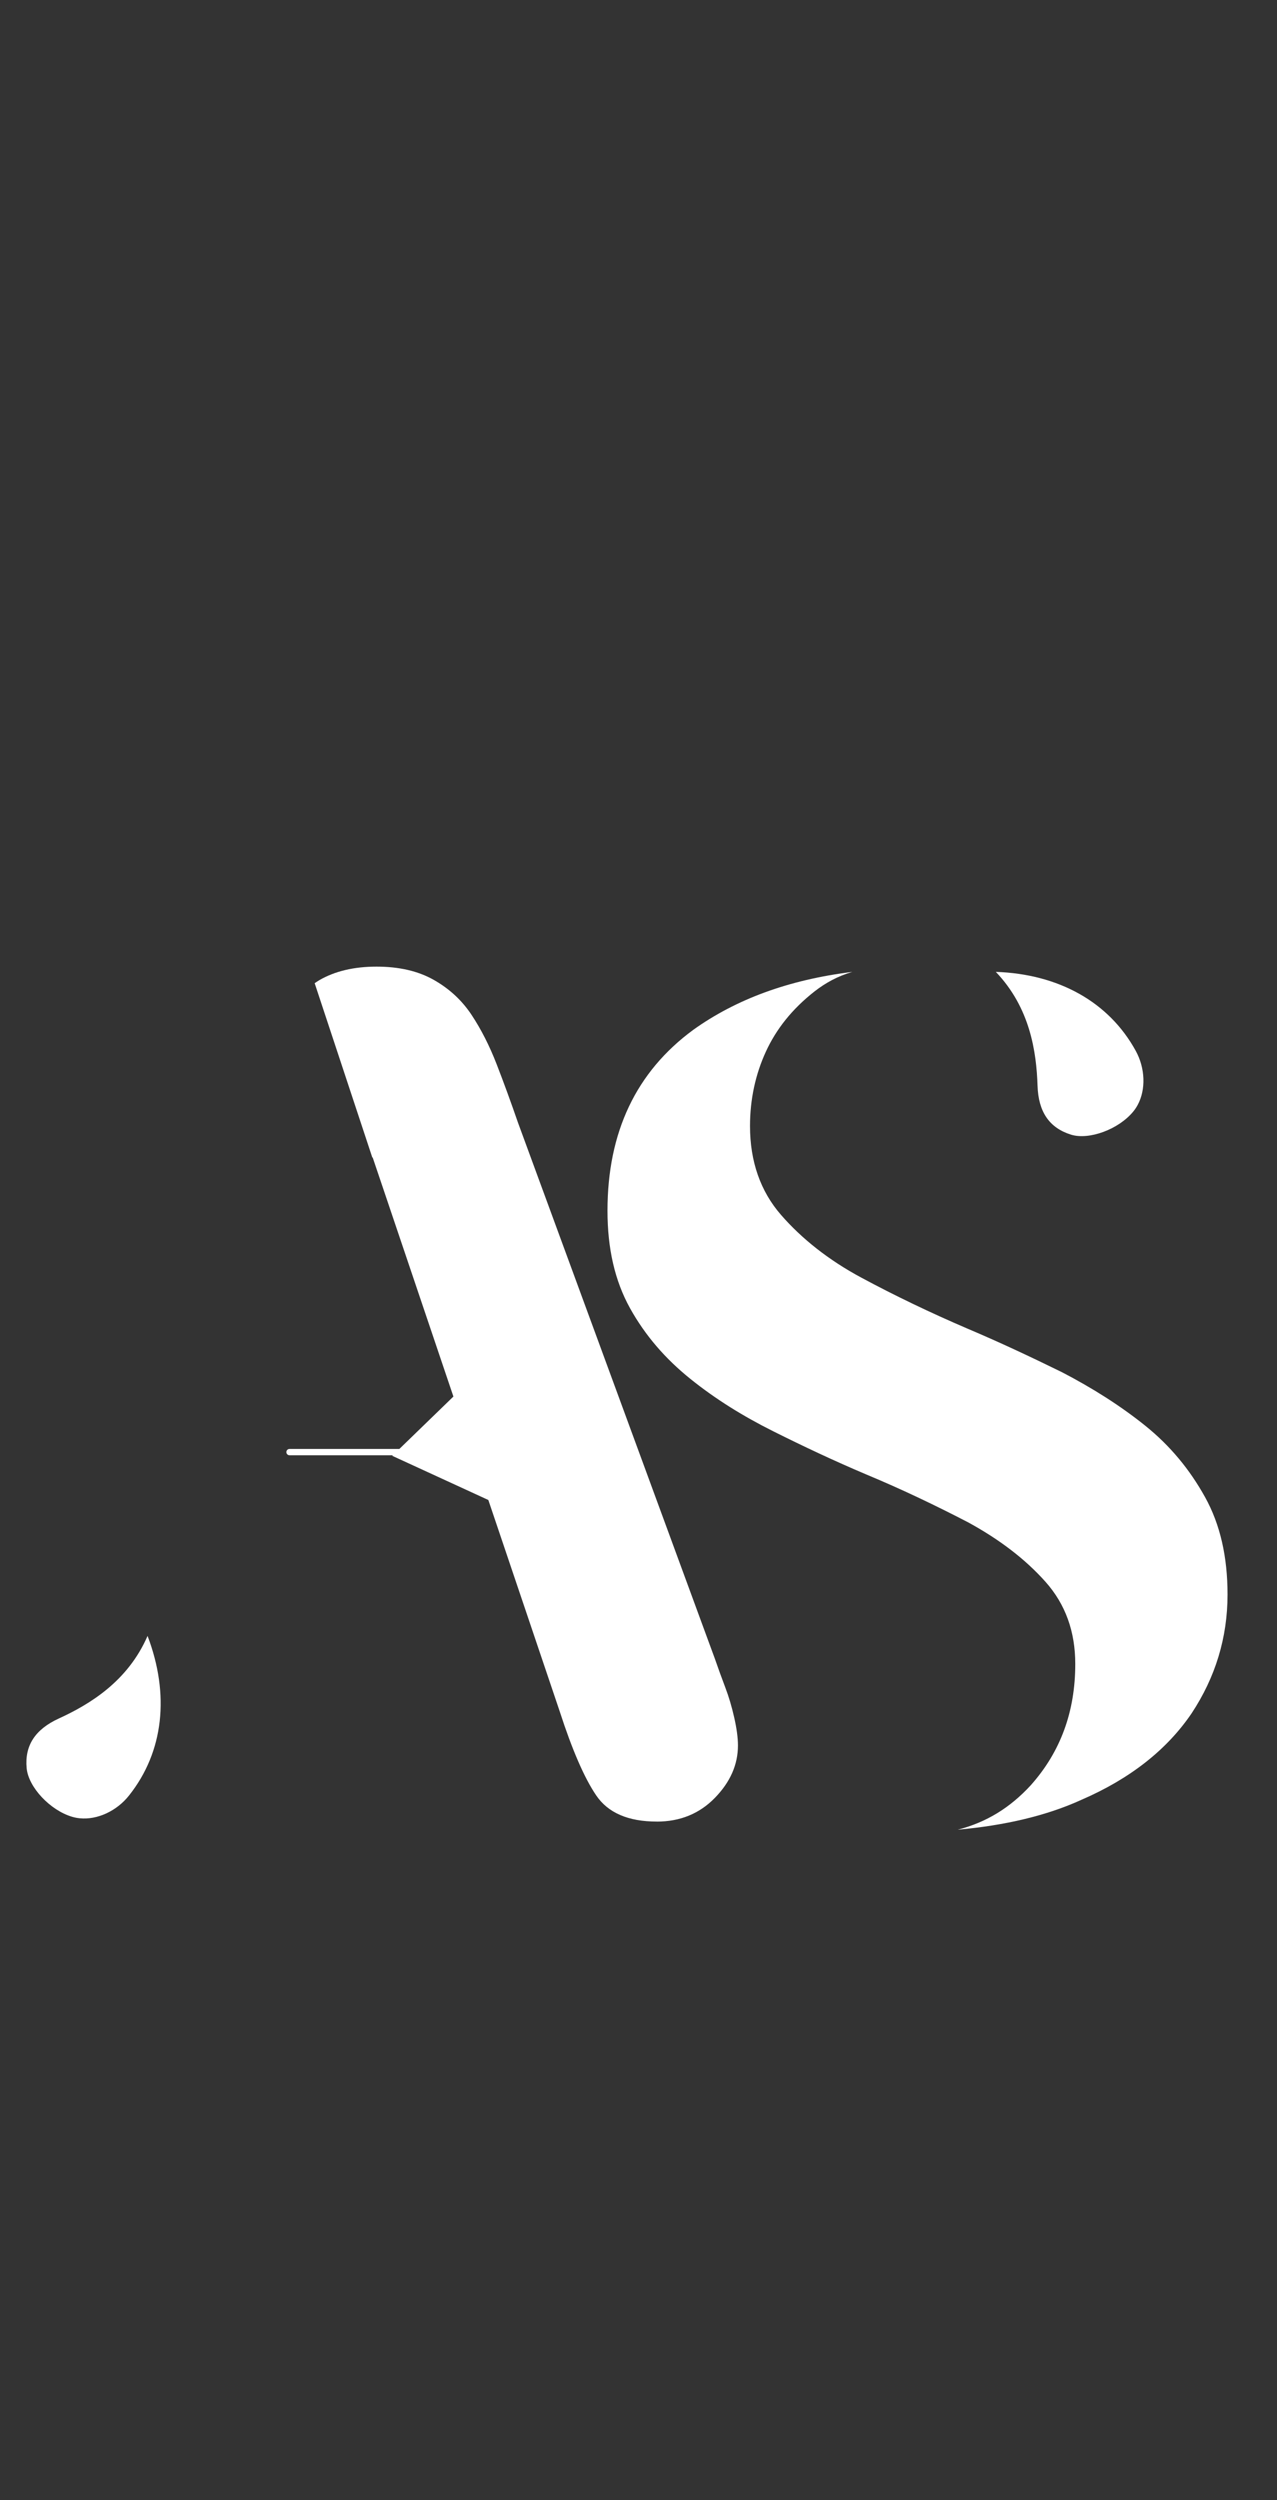 <svg width="117" height="229" viewBox="0 0 117 229" fill="none" xmlns="http://www.w3.org/2000/svg">
<rect x="0" y="0" width="117" height="229" fill="#333333" stroke="none"/>
<path d="M98.114 103.927C99.78 104.453 102.509 103.439 103.84 101.802C103.986 101.624 104.117 101.427 104.23 101.218C104.999 99.797 104.931 97.848 104.056 96.252C101.592 91.76 96.973 89.218 91.237 89.021C94.388 92.314 94.961 96.365 95.061 99.455C95.138 101.841 96.136 103.303 98.114 103.927Z" fill="white"/>
<path d="M63.247 126.297C65.536 128.139 68.047 129.701 70.837 131.097C73.627 132.492 76.473 133.832 79.376 135.059C82.724 136.454 85.85 137.961 88.751 139.468C91.597 141.03 93.941 142.816 95.782 144.881C97.624 146.946 98.517 149.457 98.517 152.415C98.517 156.768 97.178 160.451 94.443 163.52C92.546 165.585 90.369 166.924 87.746 167.595C92.099 167.203 95.894 166.31 99.075 164.86C103.595 162.906 106.943 160.228 109.176 156.936C111.352 153.643 112.468 150.015 112.468 146.054C112.468 142.593 111.798 139.636 110.404 137.125C109.009 134.613 107.223 132.436 104.935 130.595C102.646 128.754 100.08 127.135 97.289 125.685C94.443 124.29 91.597 122.95 88.695 121.722C85.18 120.216 81.942 118.653 78.929 117.035C75.915 115.417 73.46 113.464 71.563 111.287C69.666 109.111 68.717 106.376 68.717 103.14C68.717 100.685 69.22 98.397 70.168 96.332C71.116 94.267 72.568 92.425 74.632 90.808C75.637 90.026 76.753 89.412 78.093 89.022C72.233 89.747 67.434 91.533 63.527 94.323C58.281 98.174 55.659 103.699 55.659 110.897C55.659 114.357 56.329 117.314 57.723 119.826C59.119 122.337 60.959 124.455 63.247 126.297Z" fill="white"/>
<path d="M6.619 166.416C6.84 166.481 7.072 166.525 7.31 166.549C8.918 166.708 10.688 165.89 11.821 164.464C15.007 160.453 15.561 155.21 13.519 149.845C11.705 154.026 8.192 156.124 5.382 157.413C3.212 158.409 2.25 159.896 2.442 161.961C2.603 163.701 4.594 165.823 6.619 166.416Z" fill="white"/>
<path d="M60.174 166.853C62.309 166.853 64.082 166.129 65.494 164.683C66.907 163.236 67.612 161.635 67.612 159.879C67.612 159.189 67.5 158.345 67.276 157.347C67.052 156.349 66.777 155.418 66.449 154.558C66.122 153.697 65.803 152.819 65.493 151.924L47.465 102.85C46.812 100.956 46.156 99.165 45.502 97.477C44.848 95.79 44.081 94.283 43.203 92.957C42.325 91.632 41.172 90.564 39.743 89.755C38.314 88.946 36.565 88.54 34.5 88.54C32.434 88.54 30.686 88.954 29.256 89.781C29.107 89.867 28.973 89.966 28.83 90.058L34.121 106.052L34.139 106.001L41.542 127.919L36.591 132.718H26.528C26.367 132.718 26.237 132.849 26.237 133.009C26.237 133.169 26.368 133.3 26.528 133.3H35.99L35.939 133.349L44.742 137.395L51.288 156.777C52.425 160.288 53.535 162.846 54.62 164.447C55.705 166.049 57.556 166.85 60.174 166.85V166.853Z" fill="white"/>
</svg>
